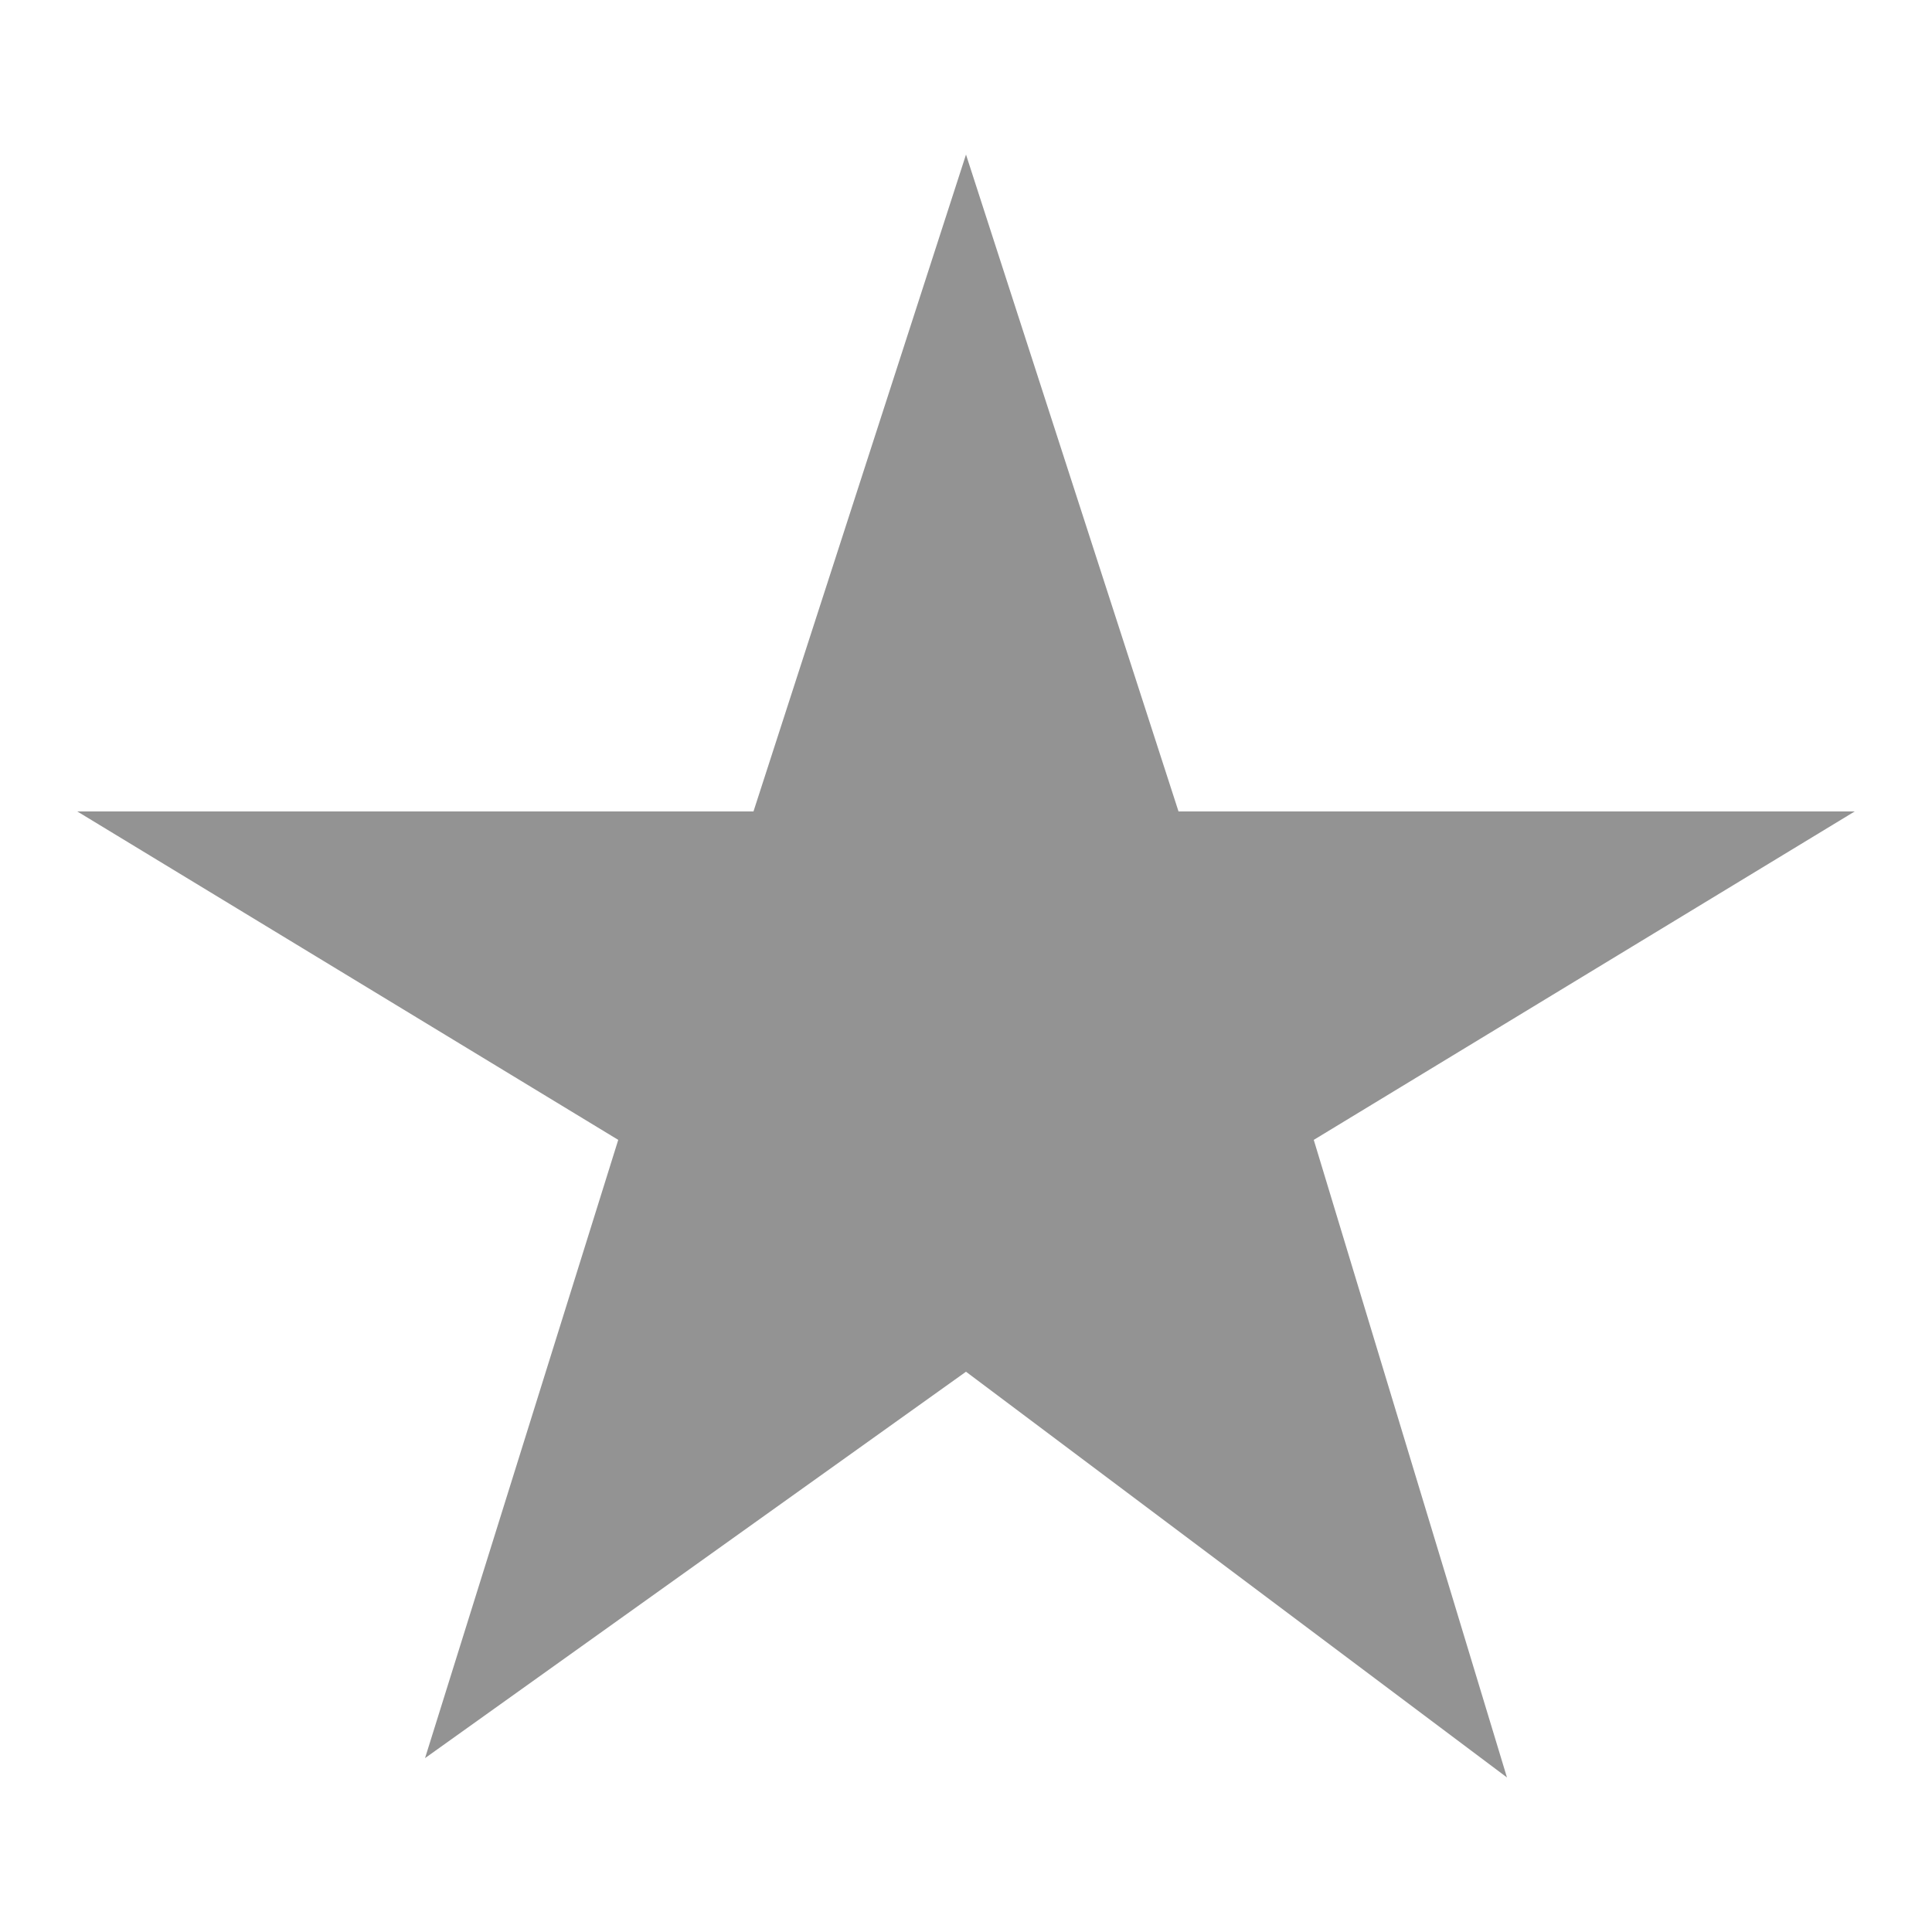<?xml version="1.0" encoding="utf-8"?>
<!-- Generator: Adobe Illustrator 19.0.0, SVG Export Plug-In . SVG Version: 6.00 Build 0)  -->
<svg version="1.1" id="Layer_1" xmlns="http://www.w3.org/2000/svg" xmlns:xlink="http://www.w3.org/1999/xlink" x="0px" y="0px"
	 viewBox="-102 86 10 10" style="enable-background:new -102 86 10 10;" xml:space="preserve">
<style type="text/css">
	.st0{fill:#939393;}
</style>
<polygon id="XMLID_3_" class="st0" points="-97,86.8 -95.9,90.2 -92.4,90.2 -95.2,91.9 -94.2,95.2 -97,93.1 -99.8,95.1 -98.8,91.9 
	-101.6,90.2 -98.1,90.2 "/>
</svg>
